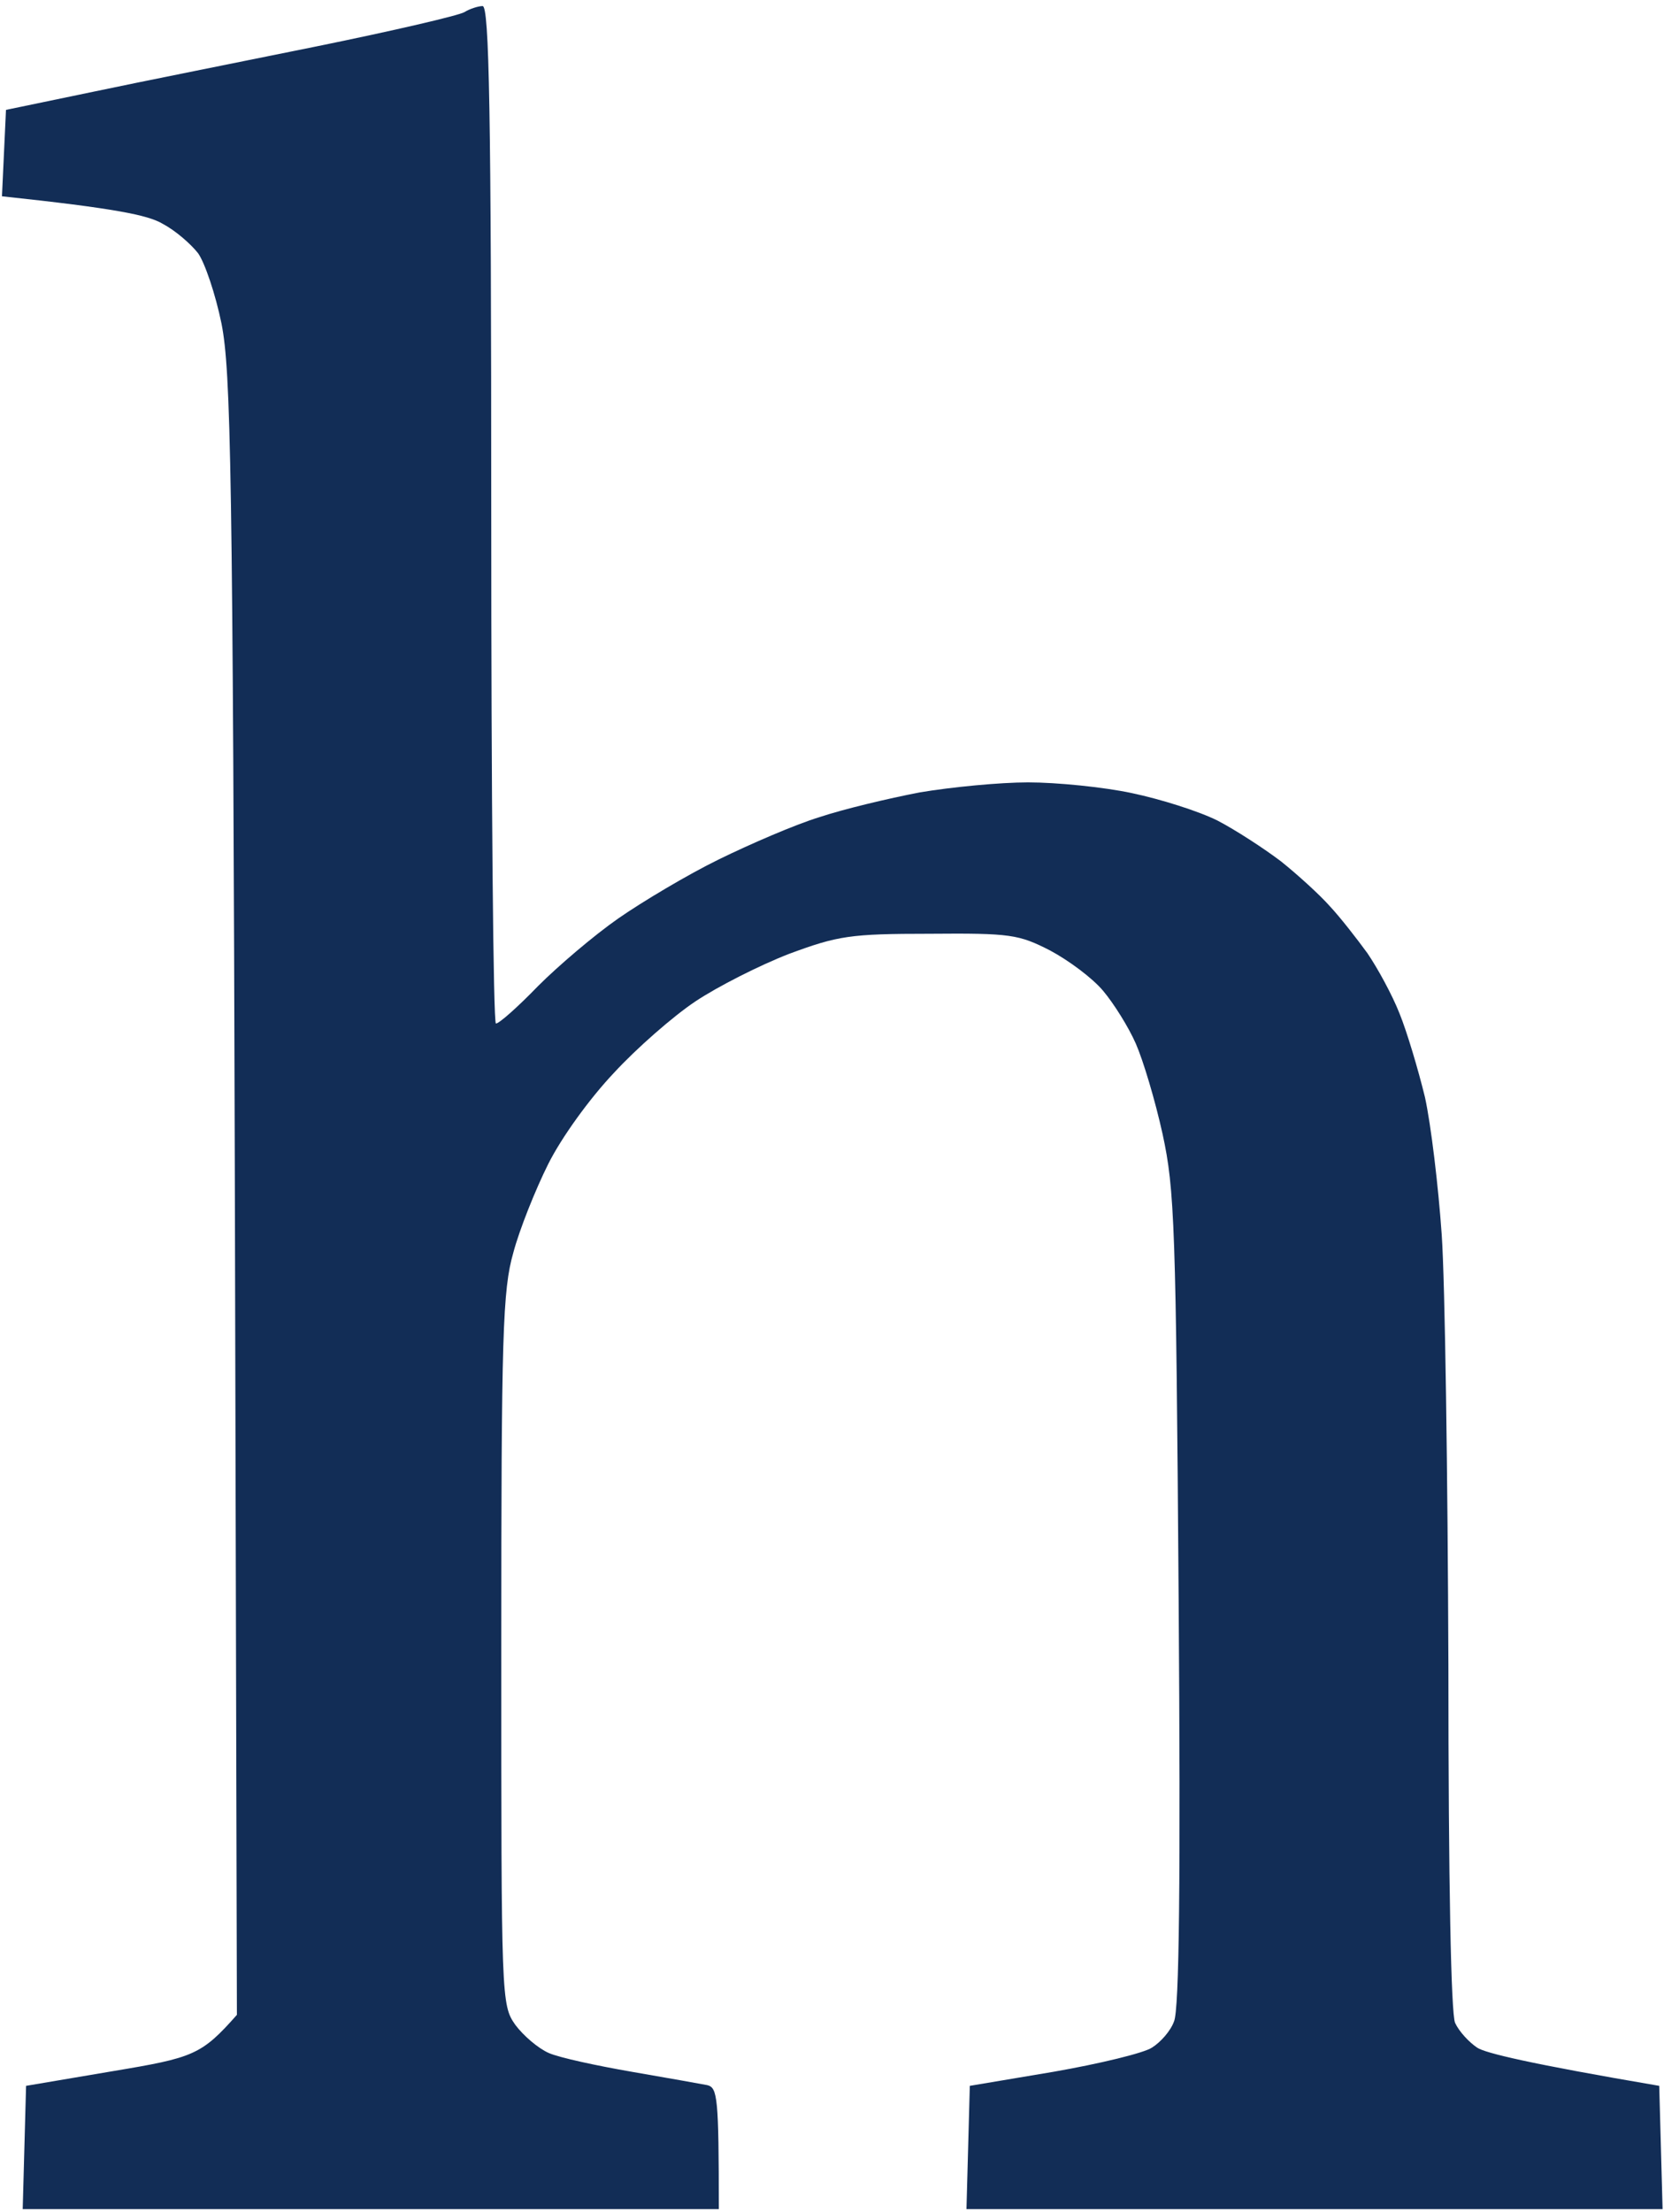 <?xml version="1.0" encoding="UTF-8"?> <svg xmlns="http://www.w3.org/2000/svg" width="225" height="299" viewBox="0 0 225 299" fill="none"> <path d="M42.894 6.252C53.12 4.169 62.081 2.087 62.804 1.634C63.527 1.182 64.704 0.82 65.248 0.82C66.152 0.729 66.424 15.033 66.424 69.535C66.424 107.379 66.696 138.341 67.057 138.341C67.51 138.341 70.045 136.078 72.76 133.272C75.474 130.555 80.361 126.391 83.621 124.127C86.879 121.864 92.943 118.243 97.195 116.16C101.45 114.078 107.514 111.453 110.772 110.457C114.029 109.37 120.093 107.922 124.348 107.107C128.601 106.383 135.207 105.749 139.008 105.749C142.901 105.749 149.237 106.383 153.038 107.197C156.928 108.012 162.088 109.642 164.622 110.909C167.066 112.177 170.958 114.712 173.221 116.432C175.483 118.243 178.468 120.959 179.826 122.498C181.184 123.946 183.446 126.844 184.895 128.835C186.253 130.827 188.243 134.448 189.238 136.983C190.234 139.428 191.773 144.588 192.677 148.3C193.493 152.012 194.489 160.341 194.942 166.86C195.393 173.288 195.756 199.543 195.847 224.983C195.847 254.858 196.207 272.151 196.751 273.418C197.295 274.594 198.651 276.043 199.739 276.769C200.825 277.492 206.798 278.94 224.355 281.928L224.809 298.588H130.682L131.135 281.928L142.447 280.029C148.692 278.94 154.666 277.492 155.752 276.769C156.928 276.043 158.286 274.506 158.74 273.237C159.463 271.7 159.644 253.863 159.372 216.201C159.012 165.592 158.83 160.794 157.2 153.279C156.205 148.753 154.575 143.321 153.58 141.057C152.585 138.794 150.595 135.625 149.146 133.905C147.697 132.185 144.531 129.831 141.996 128.473C137.741 126.3 136.655 126.119 125.704 126.21C114.934 126.21 113.306 126.481 106.698 128.926C102.718 130.465 97.014 133.362 94.028 135.354C91.04 137.346 86.065 141.691 82.986 145.041C79.729 148.481 75.927 153.732 74.118 157.354C72.398 160.794 70.226 166.226 69.412 169.304C67.964 174.374 67.782 180.259 67.782 222.991C67.782 270.339 67.782 270.974 69.682 273.69C70.768 275.139 72.76 276.859 74.209 277.492C75.655 278.127 80.724 279.212 85.43 280.029C90.136 280.842 94.751 281.659 95.658 281.837C97.014 282.2 97.195 283.467 97.195 298.588H3.071L3.525 281.928L15.29 279.938C26.151 278.127 27.236 277.764 32.033 272.332L31.761 161.699C31.489 63.469 31.217 50.161 29.95 43.733C29.136 39.749 27.687 35.494 26.783 34.227C25.788 32.959 23.707 31.149 21.986 30.243C19.996 29.066 15.562 28.161 0.265 26.531L0.809 14.852L12.574 12.408C19.001 11.05 32.666 8.334 42.894 6.252Z" fill="#122D56"></path> </svg> 